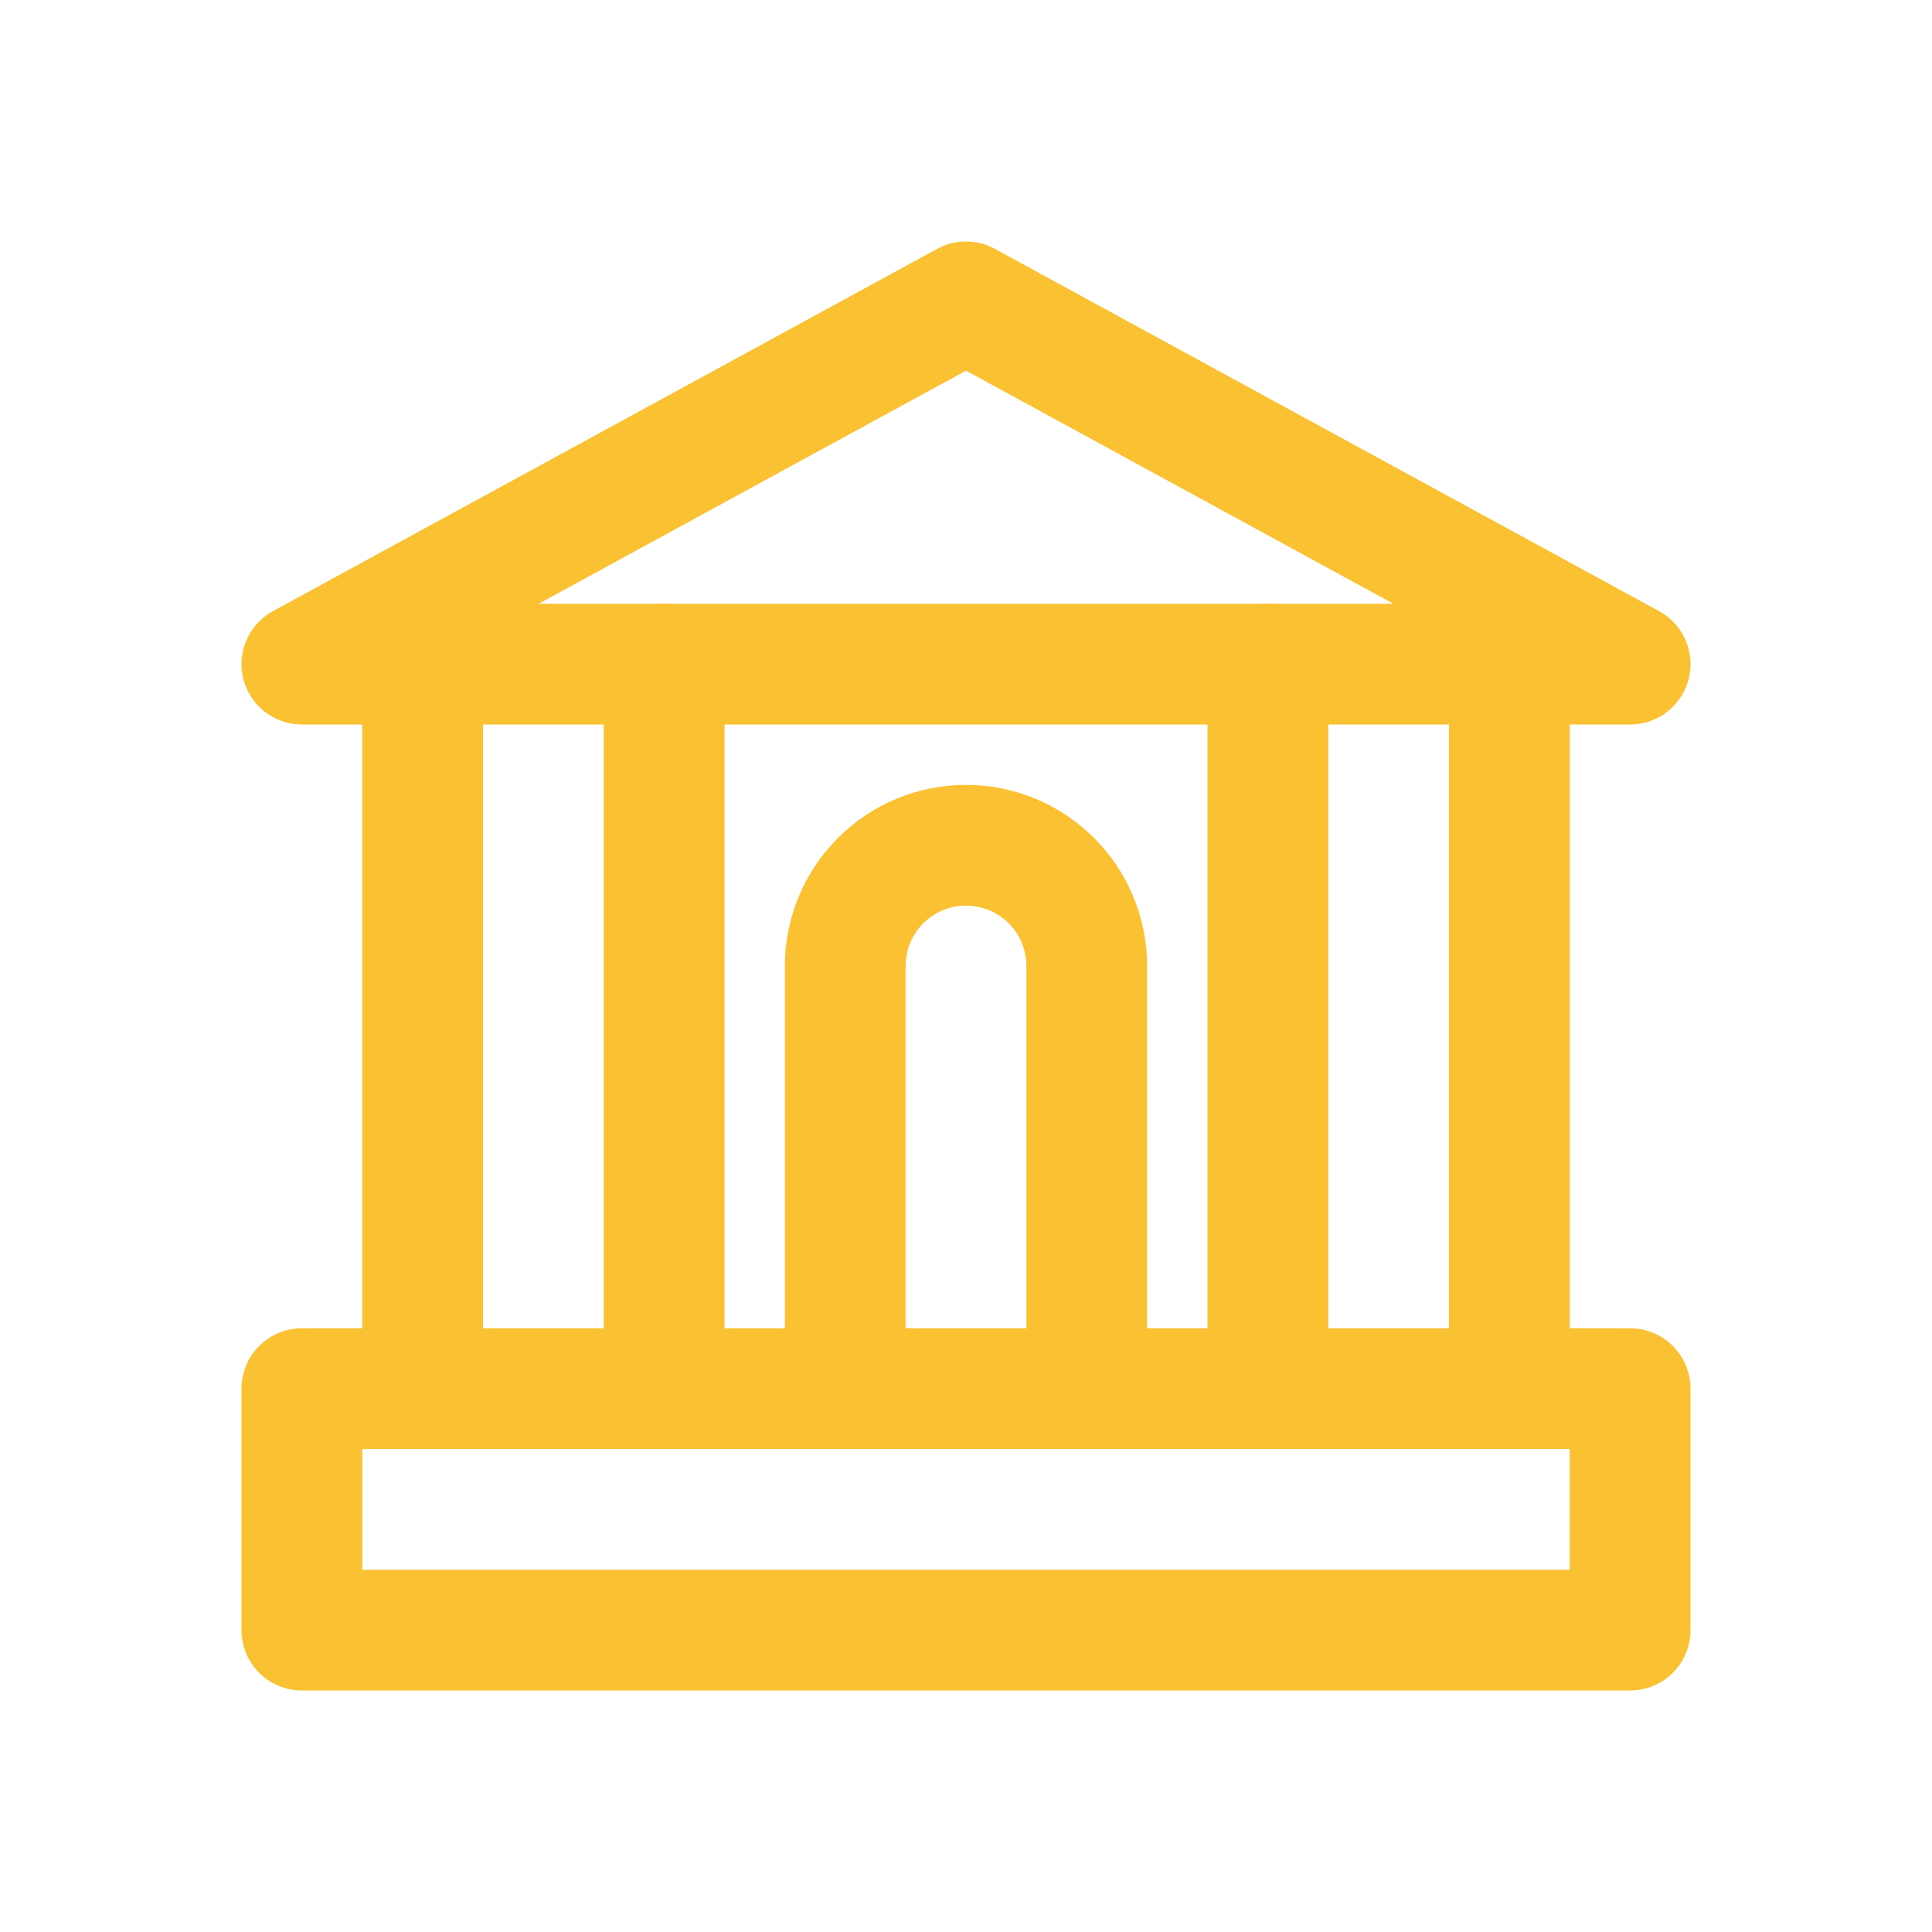 <?xml version="1.0" encoding="utf-8"?>
<svg width="64px" height="64px" viewBox="0 0 64 64" version="1.1" xmlns:xlink="http://www.w3.org/1999/xlink" xmlns="http://www.w3.org/2000/svg">
  <defs>
    <path d="M0 0L64 0L64 64L0 64L0 0Z" id="path_1" />
    <clipPath id="mask_1">
      <use xlink:href="#path_1" />
    </clipPath>
  </defs>
  <g id="1">
    <path d="M0 0L64 0L64 64L0 64L0 0Z" id="Background" fill="#FFFFFF" fill-opacity="0" fill-rule="evenodd" stroke="none" />
    <path d="M54 22L32 10L10 22L54 22L54 22Z" id="Shape" fill="none" stroke="#FAC232" stroke-width="4" stroke-linecap="round" stroke-linejoin="round" />
    <path d="M54 46L10 46L10 54L54 54L54 46L54 46Z" id="Shape" fill="none" stroke="#FAC232" stroke-width="4" stroke-linecap="round" stroke-linejoin="round" />
    <g id="Group" transform="translate(13 22)">
      <path d="M1 0L1 24" id="Line" fill="none" fill-rule="evenodd" stroke="#FAC232" stroke-width="4" stroke-linecap="round" stroke-linejoin="round" />
    </g>
    <g id="Group" transform="translate(21 22)">
      <path d="M1 0L1 24" id="Line" fill="none" fill-rule="evenodd" stroke="#FAC232" stroke-width="4" stroke-linecap="round" stroke-linejoin="round" />
    </g>
    <g id="Group" transform="translate(41 22)">
      <path d="M1 0L1 24" id="Line" fill="none" fill-rule="evenodd" stroke="#FAC232" stroke-width="4" stroke-linecap="round" stroke-linejoin="round" />
    </g>
    <g id="Group" transform="translate(49 22)">
      <path d="M1 0L1 24" id="Line" fill="none" fill-rule="evenodd" stroke="#FAC232" stroke-width="4" stroke-linecap="round" stroke-linejoin="round" />
    </g>
    <path d="M28 46L28 32C28 30.939 28.421 29.922 29.172 29.172C29.922 28.421 30.939 28 32 28C33.061 28 34.078 28.421 34.828 29.172C35.579 29.922 36 30.939 36 32L36 46" id="Shape" fill="none" stroke="#FAC232" stroke-width="4" stroke-linecap="round" stroke-linejoin="round" />
  </g>
</svg>